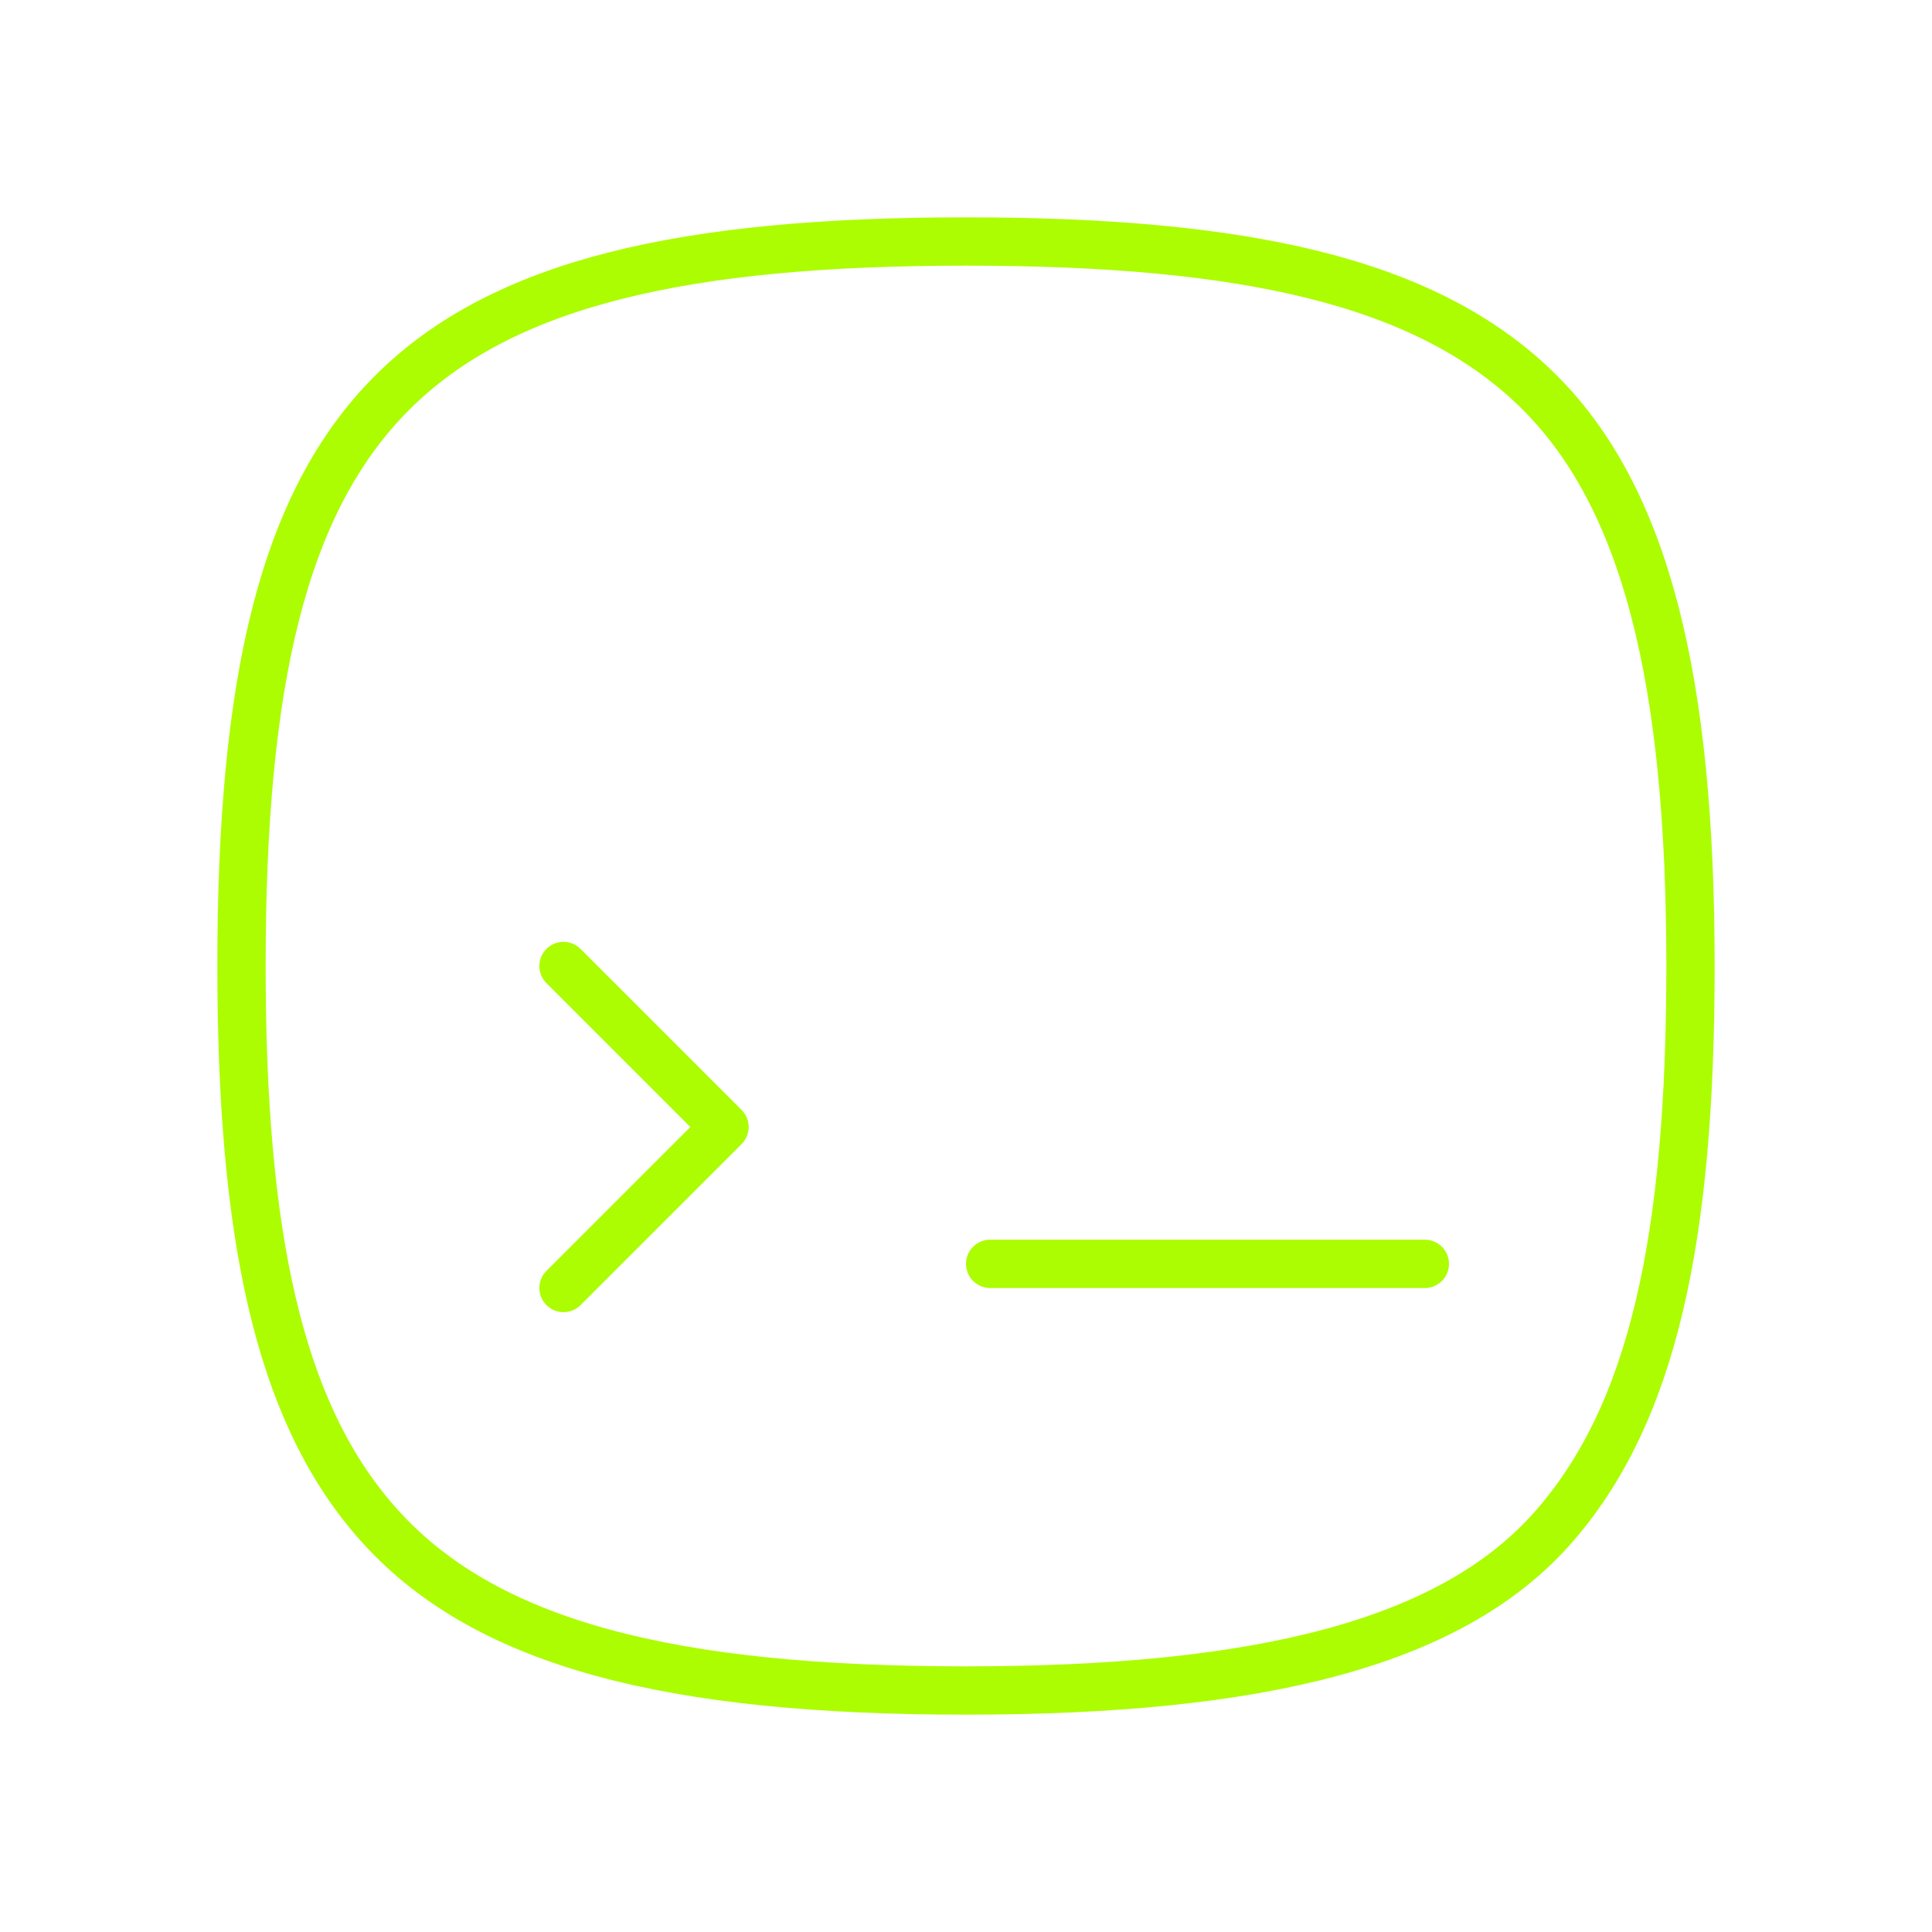 <svg width="120" height="120" viewBox="0 0 120 120" fill="none" xmlns="http://www.w3.org/2000/svg">
<path d="M60 15C77.25 15 88.45 17.45 95.35 24.1C102.25 30.75 105 42.25 105 60C105 76.85 102.7 87.9 96.35 95C90 102.1 78.15 105 60 105C41.85 105 30 102.2 23.3 94.45C17.25 87.5 15 76.55 15 60C15 42.5 17.5 31.25 24.35 24.4C31.2 17.55 42.5 15 60 15Z" stroke="#ACFD01" stroke-width="3" stroke-linecap="round" stroke-linejoin="round"/>
<path d="M35 60L45 70L35 80" stroke="#ACFD01" stroke-width="3" stroke-linecap="round" stroke-linejoin="round"/>
<line x1="61.5" y1="78.5" x2="88.5" y2="78.5" stroke="#ACFD01" stroke-width="3" stroke-linecap="round" stroke-linejoin="round"/>
</svg>
